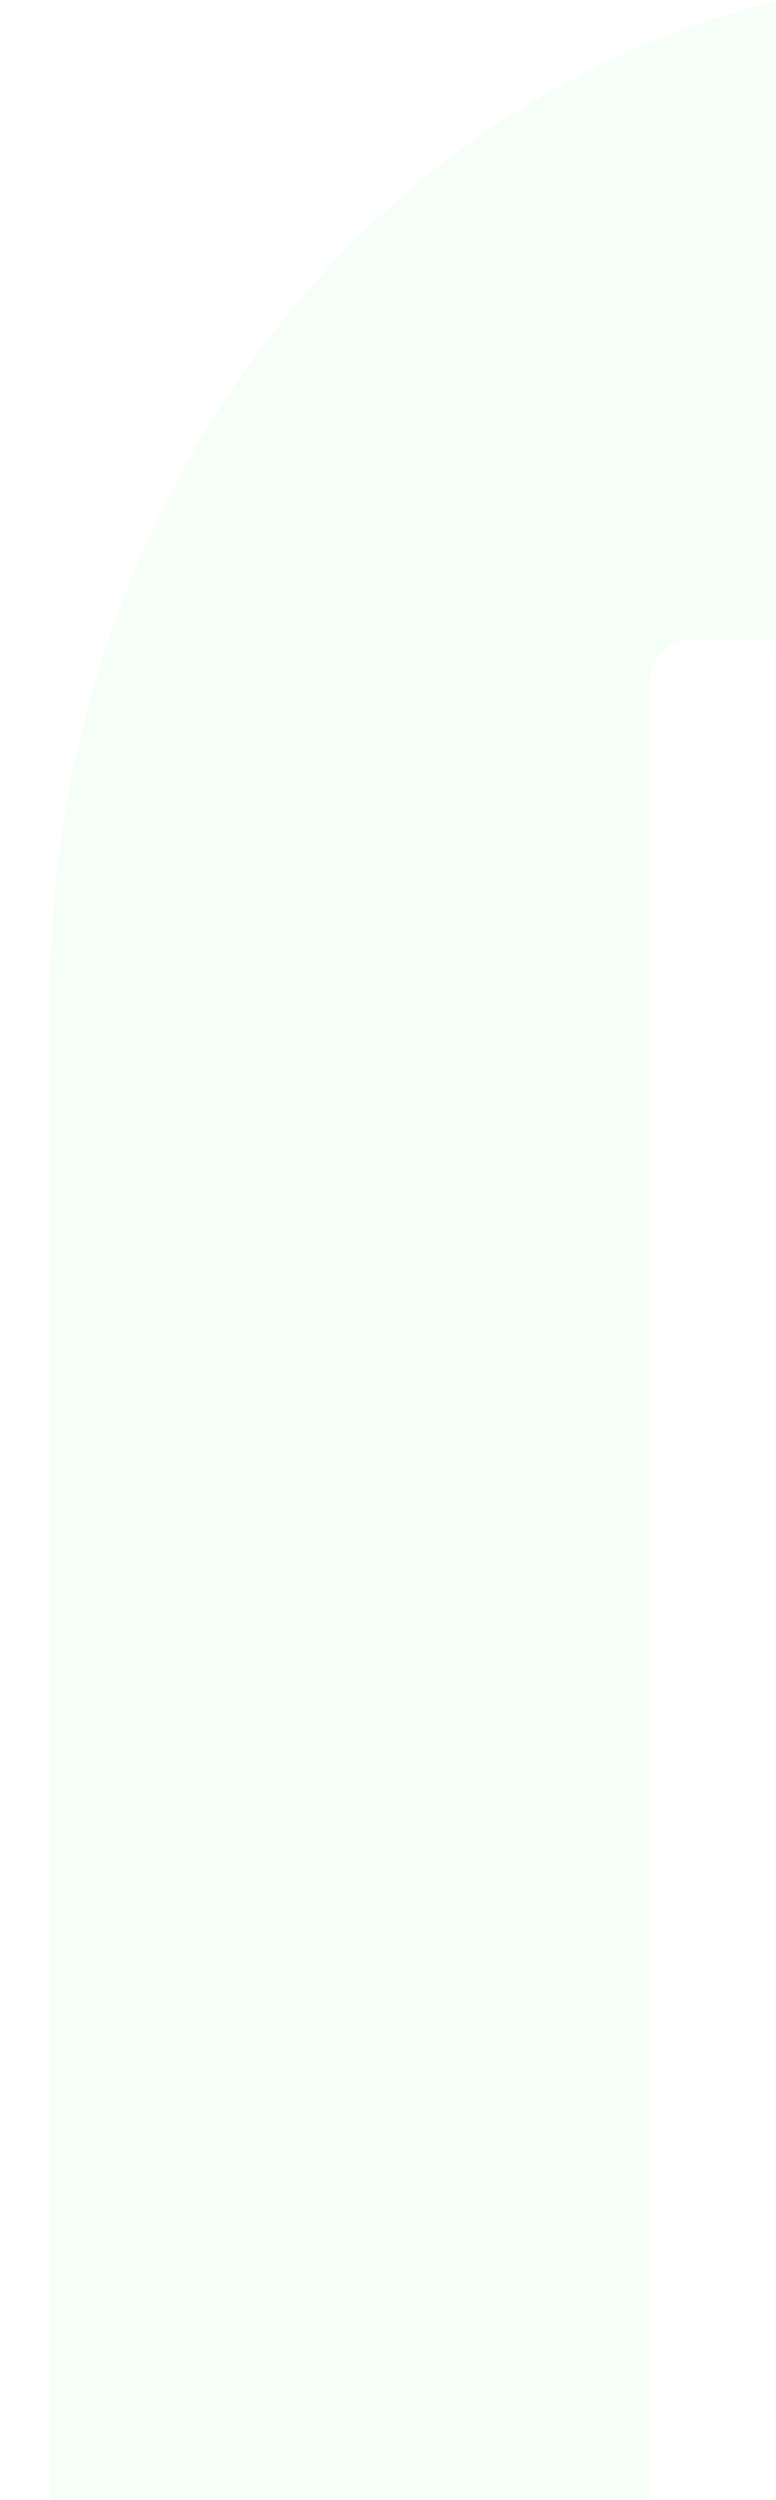 <svg width="605" height="1948" viewBox="0 0 605 1948" fill="none" xmlns="http://www.w3.org/2000/svg">
<mask id="mask0_2265_7183" style="mask-type:alpha" maskUnits="userSpaceOnUse" x="0" y="0" width="605" height="1948">
<rect width="605" height="1948" fill="#001705"/>
</mask>
<g mask="url(#mask0_2265_7183)">
<path opacity="0.05" d="M39.001 776.6L39 2207.78L506.629 2207.78L506.63 531.519C506.63 527.252 507.391 523.028 508.871 519.086C510.351 515.144 512.52 511.562 515.255 508.544C517.989 505.527 521.236 503.135 524.809 501.502C528.382 499.869 532.211 499.029 536.079 499.029L1880.91 499.029C1884.78 499.029 1888.61 499.869 1892.18 501.502C1895.76 503.135 1899 505.528 1901.74 508.545C1904.47 511.562 1906.64 515.144 1908.12 519.086C1909.6 523.028 1910.36 527.253 1910.36 531.519L1910.36 2207.78L2378.33 2207.78L2378.33 776.601C2378.33 566.126 2302.55 364.272 2167.65 215.443C2032.76 66.615 1849.8 -16.996 1659.03 -16.996L758.553 -16.996C664.072 -17.033 570.51 3.467 483.212 43.332C395.913 83.198 316.588 141.648 249.768 215.344C182.948 289.04 129.942 376.538 93.778 472.839C57.614 569.141 39.001 672.36 39.001 776.6V776.6Z" fill="#4CE467"/>
</g>
</svg>
